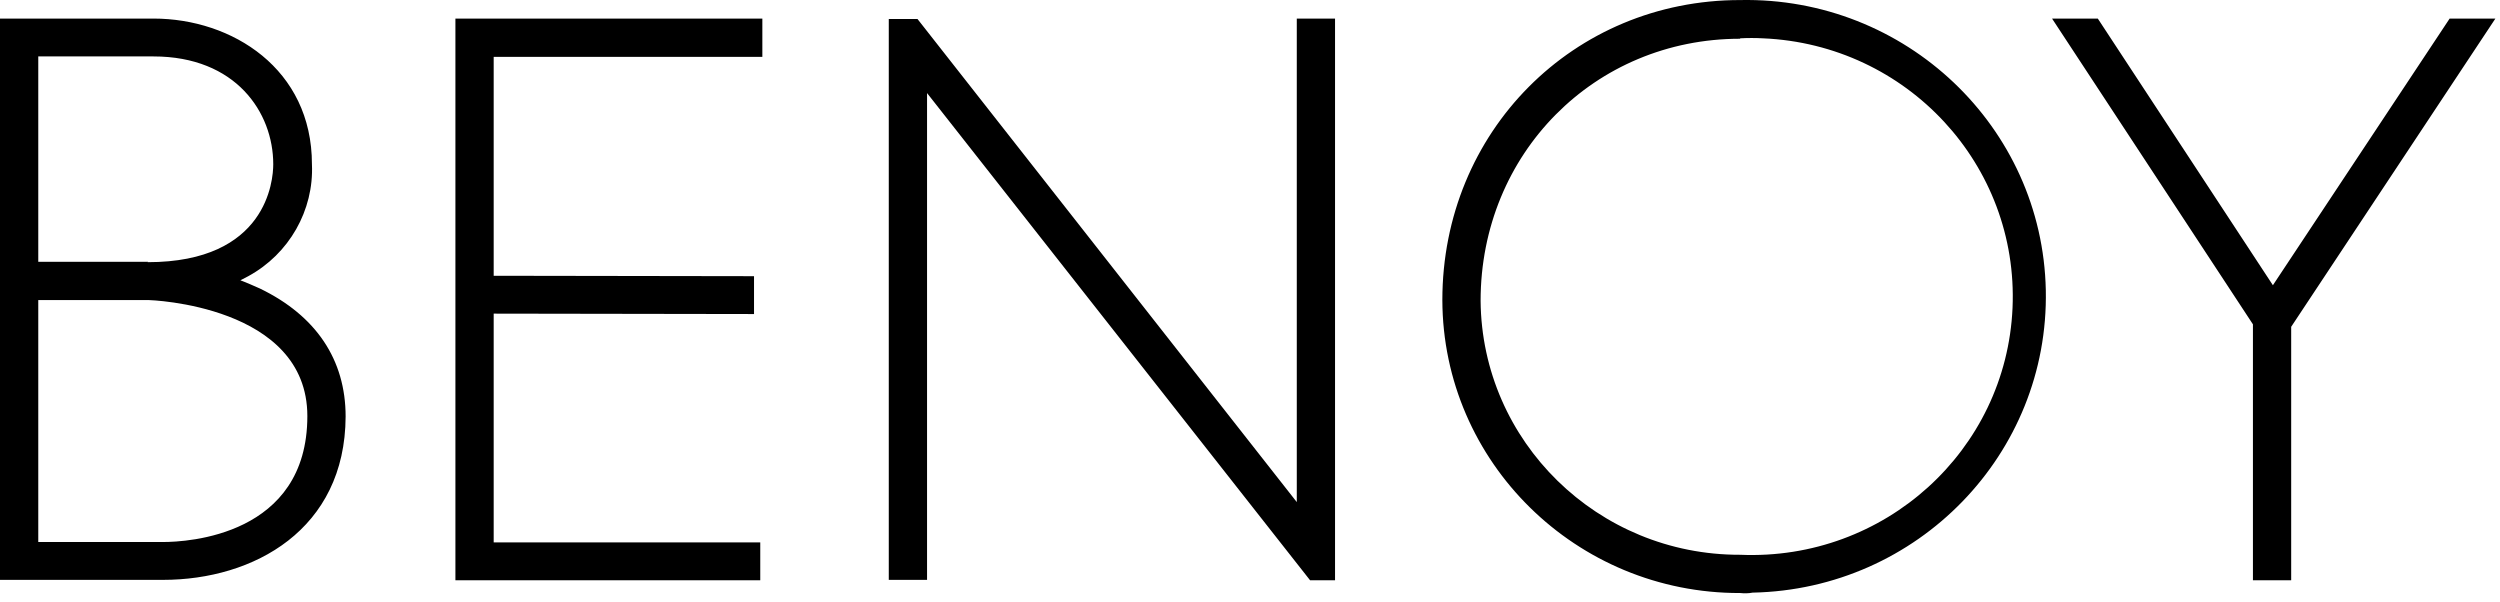 <svg width="133" height="32" viewBox="0 0 133 32" fill="none" xmlns="http://www.w3.org/2000/svg">
<path d="M8.674 30.849H0V0.988H8.165C12.346 0.988 16.595 3.659 16.595 8.738C16.705 11.19 15.378 13.511 13.209 14.693L12.789 14.912C13.143 15.043 13.475 15.196 13.829 15.35C16.816 16.794 18.387 19.137 18.387 22.158C18.365 28.178 13.497 30.849 8.674 30.849ZM2.036 28.835H8.674C9.957 28.835 16.351 28.506 16.351 22.136C16.351 16.225 7.965 15.963 7.899 15.963H6.859H2.036V28.835ZM7.855 13.948C14.205 13.948 14.537 9.592 14.537 8.738C14.537 5.98 12.546 3.002 8.165 3.002H2.036V13.927C3.496 13.927 6.417 13.927 7.877 13.927M40.557 3.002V0.988H24.228V30.871H40.446V28.857H26.264V16.685L40.114 16.707V14.693L26.264 14.671V3.024H40.557V3.002ZM71.024 30.871V0.988H68.989V26.711L48.81 1.01H47.283V30.849H49.319V4.951L69.697 30.871H71.024ZM130.321 0.988L120.918 15.174L111.603 0.988H109.169L119.856 17.254V30.871H121.891V17.385L132.755 0.988H130.321ZM92.575 31.549C83.857 31.571 76.755 24.588 76.733 15.963C76.733 7.009 83.702 0.003 92.575 0.003C101.381 -0.172 108.66 6.746 108.837 15.437C109.014 24.15 102.022 31.352 93.238 31.528C93.017 31.571 92.796 31.571 92.575 31.549ZM92.575 2.061C84.831 2.061 78.768 8.169 78.768 16.006C78.834 23.493 85.007 29.535 92.575 29.514C100.252 29.842 106.735 23.975 107.067 16.378C107.399 8.782 101.469 2.368 93.791 2.039C93.393 2.017 92.973 2.017 92.575 2.039" fill="black"/>
</svg>
